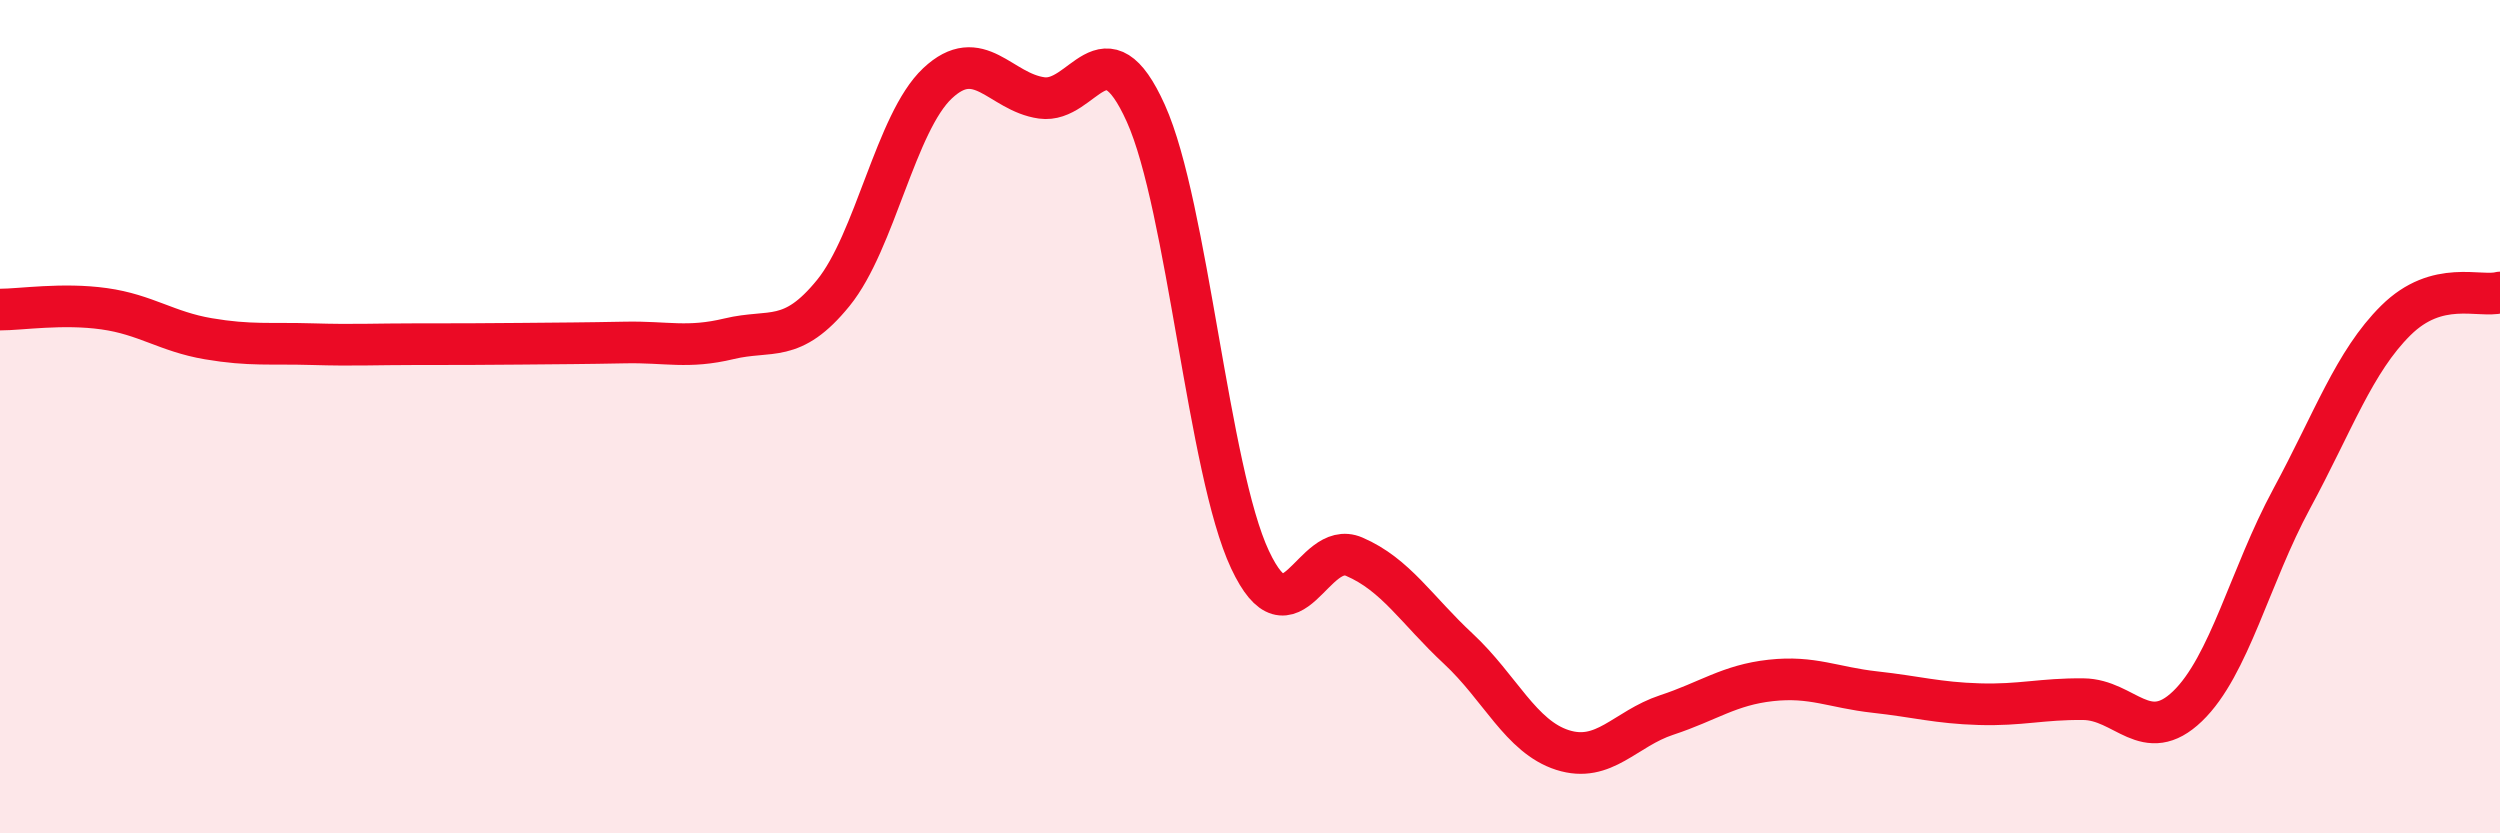 
    <svg width="60" height="20" viewBox="0 0 60 20" xmlns="http://www.w3.org/2000/svg">
      <path
        d="M 0,7.43 C 0.5,7.43 1.5,7.27 2.5,7.41 C 3.5,7.55 4,7.96 5,8.13 C 6,8.3 6.5,8.23 7.5,8.26 C 8.5,8.29 9,8.26 10,8.26 C 11,8.26 11.5,8.26 12.5,8.25 C 13.5,8.24 14,8.24 15,8.22 C 16,8.2 16.5,8.37 17.5,8.13 C 18.5,7.89 19,8.26 20,7.03 C 21,5.8 21.5,2.94 22.5,2 C 23.5,1.06 24,2.21 25,2.35 C 26,2.49 26.5,0.5 27.5,2.72 C 28.5,4.94 29,11.3 30,13.43 C 31,15.56 31.5,12.93 32.5,13.36 C 33.5,13.79 34,14.64 35,15.57 C 36,16.5 36.5,17.68 37.5,18 C 38.5,18.32 39,17.49 40,17.16 C 41,16.83 41.5,16.44 42.5,16.33 C 43.5,16.22 44,16.5 45,16.61 C 46,16.72 46.5,16.87 47.5,16.9 C 48.5,16.93 49,16.77 50,16.78 C 51,16.79 51.5,17.91 52.5,16.95 C 53.5,15.99 54,13.82 55,11.97 C 56,10.12 56.5,8.68 57.5,7.69 C 58.5,6.7 59.5,7.15 60,7.02L60 20L0 20Z"
        fill="#EB0A25"
        opacity="0.1"
        stroke-linecap="round"
        stroke-linejoin="round"
      />
      <path
        d="M 0,7.43 C 0.5,7.43 1.5,7.27 2.5,7.41 C 3.5,7.55 4,7.96 5,8.13 C 6,8.3 6.5,8.23 7.5,8.26 C 8.5,8.29 9,8.26 10,8.26 C 11,8.26 11.5,8.26 12.5,8.25 C 13.5,8.24 14,8.24 15,8.22 C 16,8.2 16.5,8.37 17.5,8.13 C 18.5,7.89 19,8.26 20,7.03 C 21,5.8 21.5,2.94 22.5,2 C 23.5,1.06 24,2.21 25,2.35 C 26,2.49 26.5,0.5 27.5,2.72 C 28.5,4.94 29,11.3 30,13.43 C 31,15.56 31.5,12.93 32.5,13.36 C 33.5,13.79 34,14.64 35,15.57 C 36,16.5 36.5,17.68 37.5,18 C 38.5,18.32 39,17.49 40,17.16 C 41,16.83 41.5,16.44 42.5,16.33 C 43.5,16.22 44,16.5 45,16.61 C 46,16.72 46.5,16.87 47.5,16.9 C 48.5,16.93 49,16.77 50,16.78 C 51,16.79 51.5,17.91 52.5,16.95 C 53.5,15.99 54,13.82 55,11.97 C 56,10.12 56.5,8.68 57.5,7.69 C 58.5,6.7 59.5,7.15 60,7.02"
        stroke="#EB0A25"
        stroke-width="1"
        fill="none"
        stroke-linecap="round"
        stroke-linejoin="round"
      />
    </svg>
  